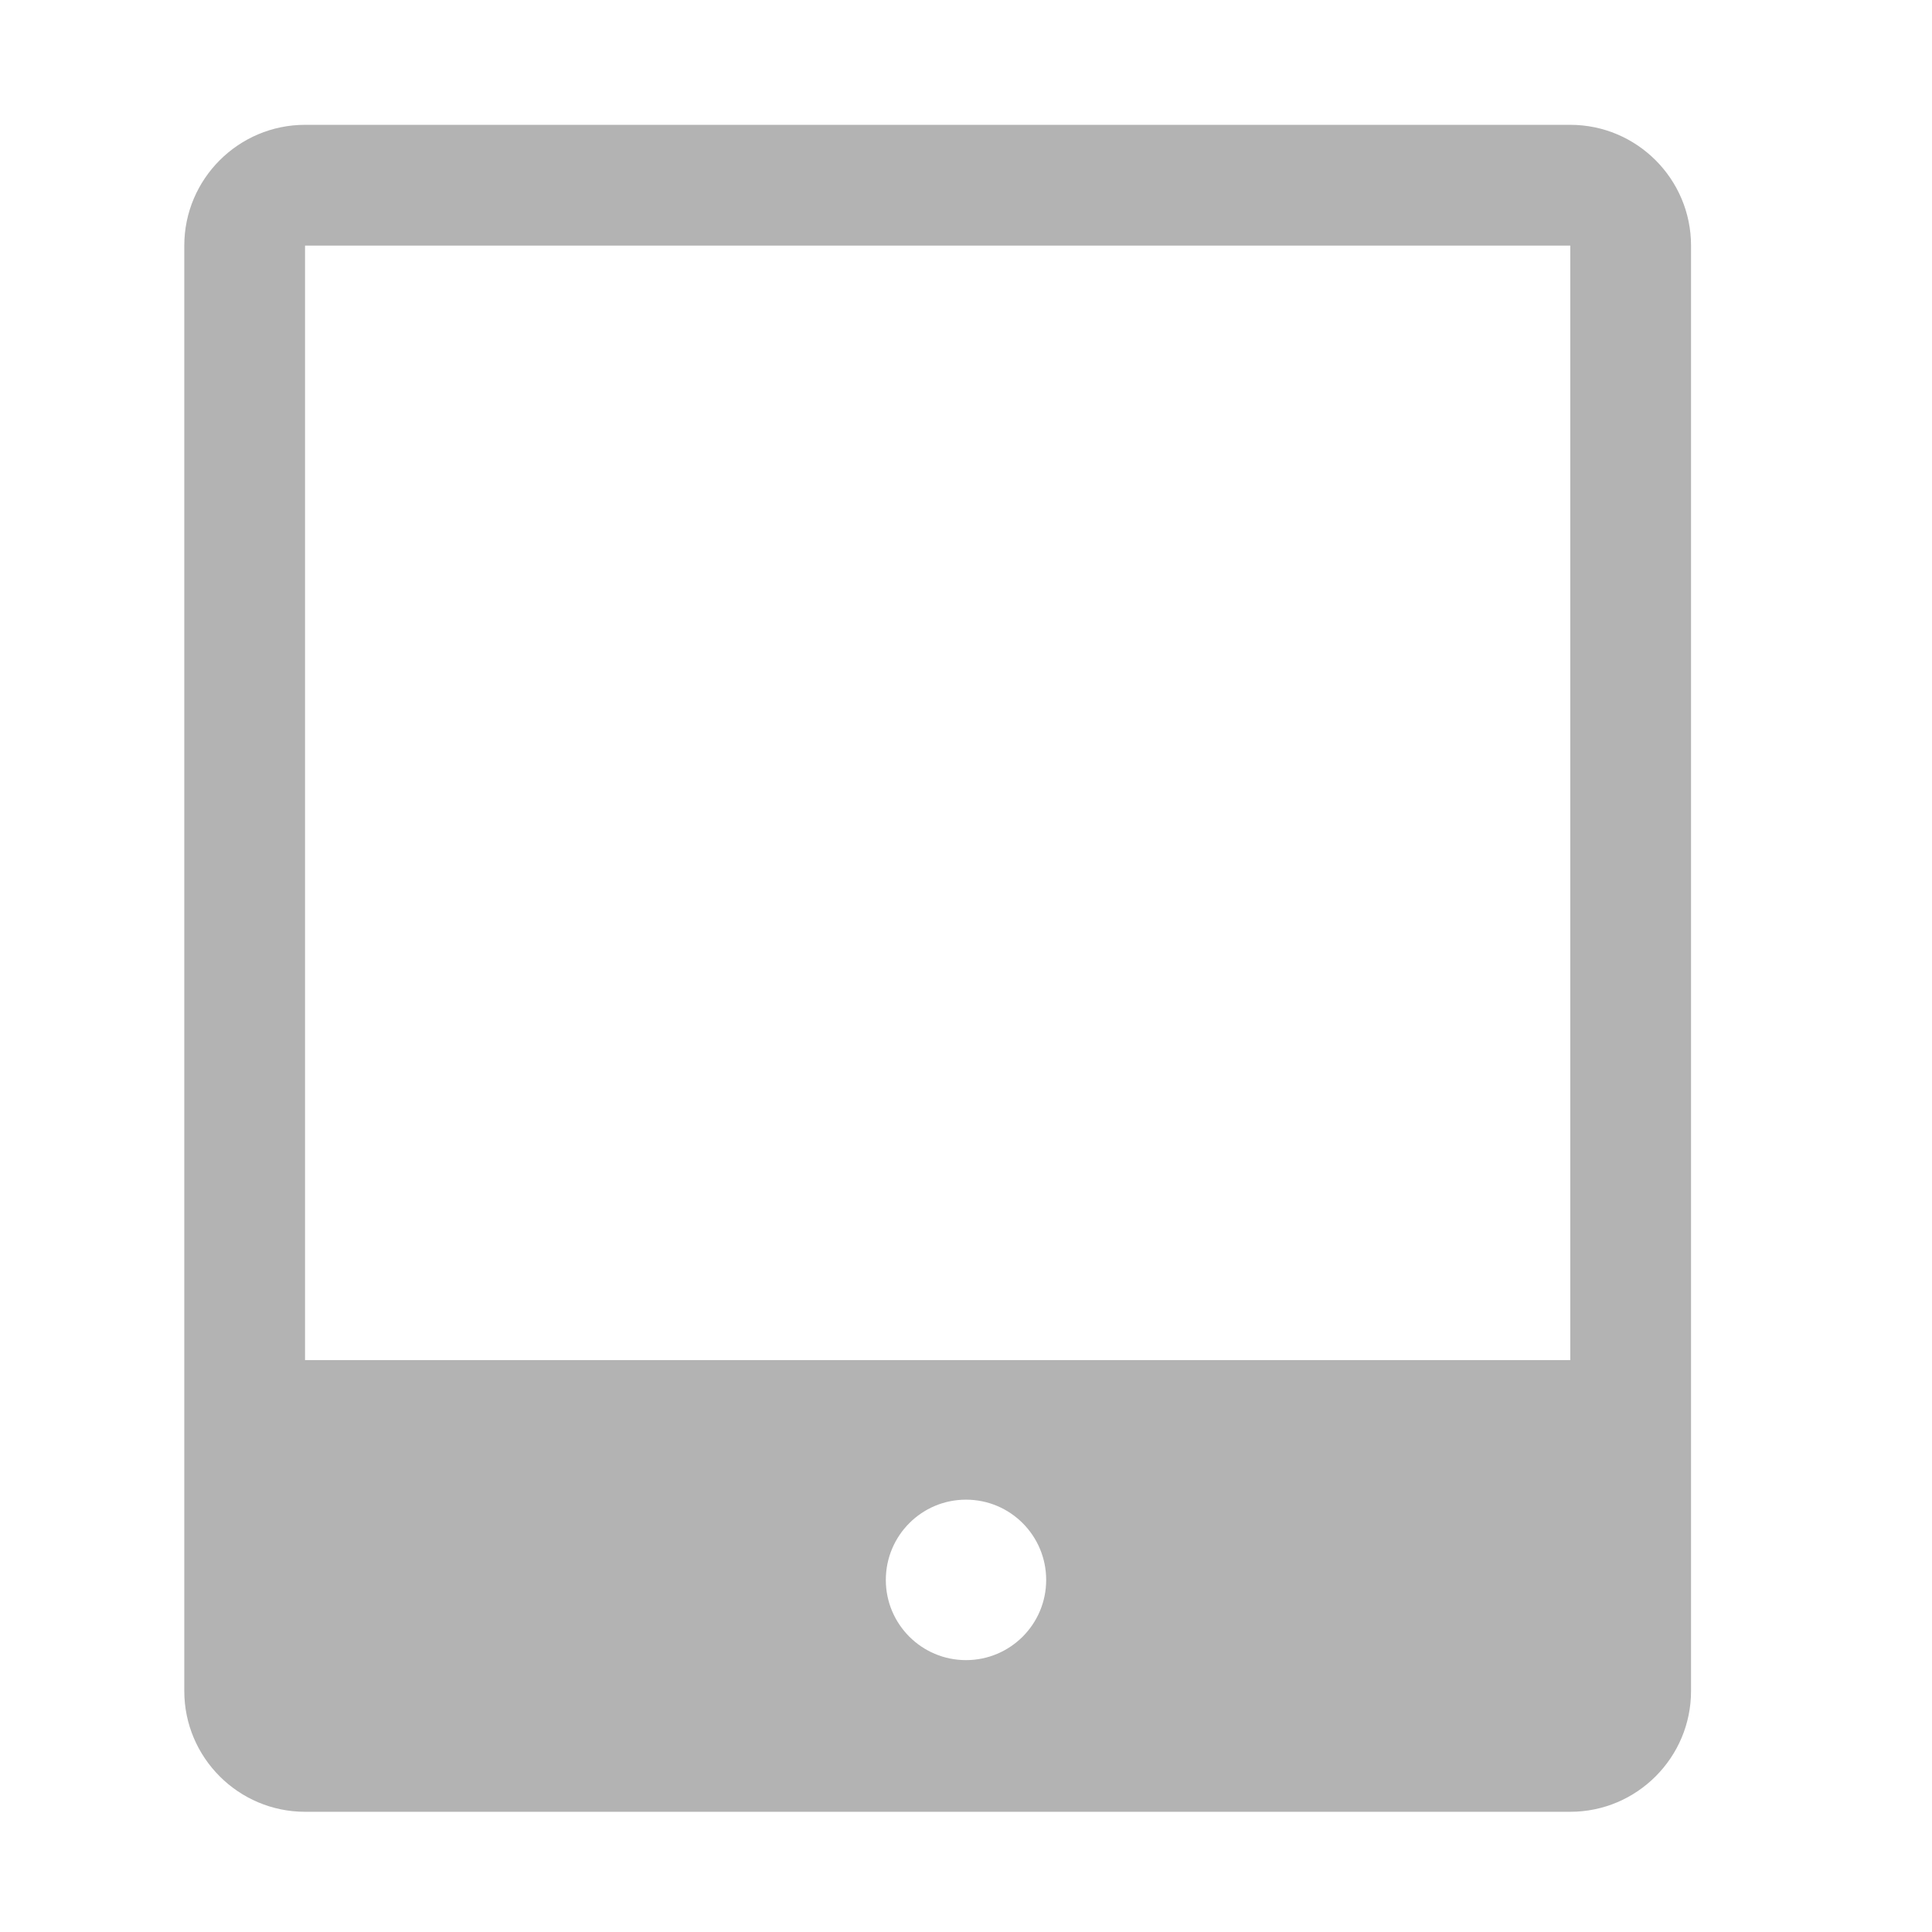 <svg width="18" height="18" viewBox="0 0 18 18" fill="none" xmlns="http://www.w3.org/2000/svg">
<path d="M14.63 1.163H2.842C2.222 1.163 1.717 1.668 1.717 2.288V15.755C1.717 16.375 2.222 16.88 2.842 16.88H14.63C15.25 16.88 15.755 16.375 15.755 15.755V2.288C15.755 1.668 15.25 1.163 14.63 1.163ZM8.253 14.72C8.253 14.307 8.587 13.972 9 13.972C9.413 13.972 9.747 14.307 9.747 14.72C9.747 15.132 9.413 15.467 9 15.467C8.587 15.467 8.253 15.132 8.253 14.72ZM2.842 12.672V2.289L2.843 2.288H14.63V12.672H2.842Z" fill="#B3B3B3"/>
</svg>
